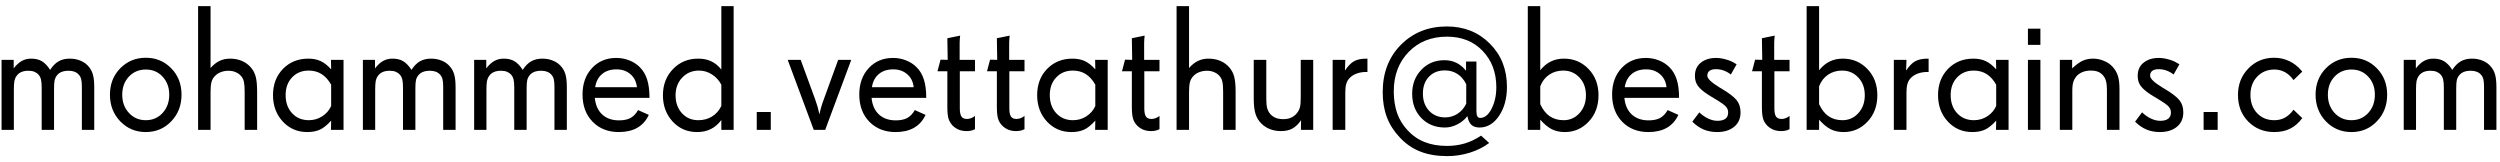 <svg width="308" height="20" viewBox="0 0 308 20" fill="none" xmlns="http://www.w3.org/2000/svg">
<path d="M11.611 16H10.086V10.715C10.086 10.285 10.057 9.963 10 9.748C9.943 9.526 9.839 9.336 9.688 9.179C9.545 9.021 9.373 8.907 9.173 8.835C8.972 8.756 8.736 8.717 8.464 8.717C8.12 8.717 7.834 8.763 7.604 8.856C7.375 8.942 7.186 9.078 7.035 9.265C6.892 9.437 6.792 9.633 6.734 9.855C6.684 10.078 6.659 10.418 6.659 10.876V16H5.134V10.812C5.134 10.36 5.105 10.02 5.048 9.791C4.991 9.555 4.89 9.358 4.747 9.2C4.597 9.035 4.421 8.914 4.221 8.835C4.02 8.756 3.777 8.717 3.49 8.717C3.154 8.717 2.864 8.771 2.62 8.878C2.377 8.985 2.183 9.146 2.04 9.361C1.911 9.533 1.822 9.741 1.771 9.984C1.729 10.221 1.707 10.575 1.707 11.048V16H0.192V7.374H1.686V8.427C2.001 8.011 2.33 7.707 2.674 7.514C3.018 7.32 3.408 7.224 3.845 7.224C4.368 7.224 4.808 7.331 5.166 7.546C5.524 7.761 5.861 8.115 6.176 8.609C6.491 8.122 6.838 7.771 7.218 7.557C7.597 7.335 8.056 7.224 8.593 7.224C9.094 7.224 9.549 7.313 9.957 7.492C10.365 7.664 10.702 7.918 10.967 8.255C11.203 8.541 11.368 8.871 11.461 9.243C11.561 9.608 11.611 10.124 11.611 10.79V16ZM20.85 11.671C20.85 10.769 20.578 10.027 20.033 9.447C19.496 8.86 18.805 8.566 17.96 8.566C17.122 8.566 16.427 8.86 15.876 9.447C15.332 10.027 15.06 10.769 15.06 11.671C15.06 12.573 15.335 13.322 15.887 13.916C16.438 14.51 17.129 14.808 17.96 14.808C18.798 14.808 19.489 14.51 20.033 13.916C20.578 13.322 20.85 12.573 20.85 11.671ZM22.364 11.671C22.364 12.974 21.942 14.066 21.097 14.947C20.259 15.828 19.213 16.269 17.96 16.269C16.714 16.269 15.665 15.828 14.812 14.947C13.967 14.059 13.545 12.967 13.545 11.671C13.545 10.367 13.967 9.283 14.812 8.416C15.665 7.549 16.714 7.116 17.96 7.116C19.213 7.116 20.259 7.549 21.097 8.416C21.942 9.275 22.364 10.36 22.364 11.671ZM31.678 16H30.142V11.359C30.142 10.779 30.113 10.364 30.056 10.113C30.006 9.855 29.909 9.633 29.766 9.447C29.587 9.211 29.357 9.032 29.078 8.91C28.799 8.781 28.487 8.717 28.144 8.717C27.8 8.717 27.477 8.778 27.177 8.899C26.883 9.014 26.64 9.182 26.446 9.404C26.26 9.598 26.128 9.838 26.049 10.124C25.977 10.411 25.941 10.815 25.941 11.338V16H24.405V0.757H25.941V8.384C26.271 7.997 26.633 7.707 27.026 7.514C27.42 7.32 27.857 7.224 28.337 7.224C28.874 7.224 29.361 7.317 29.798 7.503C30.235 7.689 30.607 7.961 30.915 8.319C31.201 8.656 31.398 9.035 31.506 9.458C31.62 9.881 31.678 10.5 31.678 11.316V16ZM40.798 13.057V10.435C40.468 9.848 40.075 9.411 39.616 9.125C39.165 8.839 38.635 8.695 38.026 8.695C37.196 8.695 36.515 8.975 35.985 9.533C35.455 10.092 35.19 10.819 35.19 11.714C35.19 12.63 35.455 13.375 35.985 13.948C36.515 14.521 37.203 14.808 38.048 14.808C38.649 14.808 39.197 14.65 39.691 14.335C40.193 14.013 40.562 13.587 40.798 13.057ZM42.323 16H40.776L40.798 14.861C40.289 15.42 39.817 15.796 39.38 15.989C38.95 16.175 38.442 16.269 37.855 16.269C36.644 16.269 35.638 15.835 34.836 14.969C34.034 14.102 33.633 13.017 33.633 11.714C33.633 10.411 34.041 9.336 34.857 8.491C35.681 7.646 36.723 7.224 37.983 7.224C38.563 7.224 39.068 7.324 39.498 7.524C39.935 7.725 40.368 8.065 40.798 8.545L40.776 7.374H42.323V16ZM56.127 16H54.602V10.715C54.602 10.285 54.573 9.963 54.516 9.748C54.458 9.526 54.355 9.336 54.204 9.179C54.061 9.021 53.889 8.907 53.688 8.835C53.488 8.756 53.252 8.717 52.98 8.717C52.636 8.717 52.349 8.763 52.12 8.856C51.891 8.942 51.701 9.078 51.551 9.265C51.408 9.437 51.307 9.633 51.25 9.855C51.2 10.078 51.175 10.418 51.175 10.876V16H49.649V10.812C49.649 10.36 49.621 10.02 49.563 9.791C49.506 9.555 49.406 9.358 49.263 9.2C49.112 9.035 48.937 8.914 48.736 8.835C48.536 8.756 48.292 8.717 48.006 8.717C47.669 8.717 47.379 8.771 47.136 8.878C46.892 8.985 46.699 9.146 46.556 9.361C46.427 9.533 46.337 9.741 46.287 9.984C46.244 10.221 46.223 10.575 46.223 11.048V16H44.708V7.374H46.201V8.427C46.516 8.011 46.846 7.707 47.19 7.514C47.533 7.32 47.923 7.224 48.36 7.224C48.883 7.224 49.324 7.331 49.682 7.546C50.04 7.761 50.376 8.115 50.691 8.609C51.007 8.122 51.354 7.771 51.733 7.557C52.113 7.335 52.571 7.224 53.108 7.224C53.61 7.224 54.065 7.313 54.473 7.492C54.881 7.664 55.217 7.918 55.482 8.255C55.719 8.541 55.883 8.871 55.977 9.243C56.077 9.608 56.127 10.124 56.127 10.79V16ZM69.834 16H68.309V10.715C68.309 10.285 68.28 9.963 68.223 9.748C68.165 9.526 68.061 9.336 67.911 9.179C67.768 9.021 67.596 8.907 67.395 8.835C67.195 8.756 66.959 8.717 66.686 8.717C66.343 8.717 66.056 8.763 65.827 8.856C65.598 8.942 65.408 9.078 65.258 9.265C65.115 9.437 65.014 9.633 64.957 9.855C64.907 10.078 64.882 10.418 64.882 10.876V16H63.356V10.812C63.356 10.36 63.328 10.02 63.27 9.791C63.213 9.555 63.113 9.358 62.97 9.2C62.819 9.035 62.644 8.914 62.443 8.835C62.243 8.756 61.999 8.717 61.713 8.717C61.376 8.717 61.086 8.771 60.843 8.878C60.599 8.985 60.406 9.146 60.263 9.361C60.134 9.533 60.044 9.741 59.994 9.984C59.951 10.221 59.93 10.575 59.93 11.048V16H58.415V7.374H59.908V8.427C60.223 8.011 60.553 7.707 60.897 7.514C61.24 7.32 61.63 7.224 62.067 7.224C62.59 7.224 63.031 7.331 63.389 7.546C63.747 7.761 64.083 8.115 64.398 8.609C64.713 8.122 65.061 7.771 65.44 7.557C65.82 7.335 66.278 7.224 66.815 7.224C67.317 7.224 67.772 7.313 68.18 7.492C68.588 7.664 68.924 7.918 69.189 8.255C69.426 8.541 69.591 8.871 69.684 9.243C69.784 9.608 69.834 10.124 69.834 10.79V16ZM78.471 10.747C78.399 10.074 78.134 9.54 77.676 9.146C77.217 8.745 76.641 8.545 75.946 8.545C75.223 8.545 74.632 8.738 74.174 9.125C73.716 9.505 73.433 10.045 73.325 10.747H78.471ZM80.018 12.058H73.282C73.361 12.924 73.662 13.604 74.185 14.099C74.715 14.586 75.406 14.829 76.258 14.829C76.838 14.829 77.311 14.732 77.676 14.539C78.041 14.338 78.353 14.013 78.61 13.562L79.932 14.152C79.609 14.854 79.137 15.384 78.514 15.742C77.898 16.093 77.139 16.269 76.236 16.269C74.919 16.269 73.844 15.846 73.014 15.001C72.183 14.149 71.768 13.028 71.768 11.639C71.768 10.314 72.154 9.232 72.928 8.395C73.701 7.557 74.7 7.138 75.925 7.138C76.491 7.138 77.024 7.238 77.525 7.438C78.027 7.632 78.46 7.911 78.825 8.276C79.241 8.692 79.541 9.2 79.728 9.802C79.921 10.403 80.018 11.155 80.018 12.058ZM88.869 13.057V10.435C88.583 9.898 88.196 9.476 87.709 9.168C87.222 8.853 86.692 8.695 86.119 8.695C85.281 8.695 84.59 8.985 84.046 9.565C83.502 10.138 83.23 10.862 83.23 11.735C83.23 12.63 83.491 13.368 84.014 13.948C84.544 14.521 85.213 14.808 86.022 14.808C86.667 14.808 87.233 14.657 87.72 14.356C88.207 14.056 88.59 13.622 88.869 13.057ZM90.384 16H88.869V14.786C88.497 15.287 88.064 15.66 87.569 15.903C87.082 16.147 86.517 16.269 85.872 16.269C84.669 16.269 83.666 15.835 82.864 14.969C82.069 14.095 81.672 13.017 81.672 11.735C81.672 10.446 82.084 9.372 82.907 8.513C83.738 7.653 84.769 7.224 86.001 7.224C86.617 7.224 87.154 7.331 87.612 7.546C88.078 7.761 88.497 8.101 88.869 8.566V0.757H90.384V16ZM94.96 16H93.231V13.798H94.96V16ZM104.875 7.374L101.663 16H100.256L97.044 7.374H98.644L100.428 12.24C100.657 12.87 100.832 13.486 100.954 14.088V14.109C100.99 13.902 101.054 13.626 101.147 13.282C101.241 12.938 101.355 12.591 101.491 12.24L103.264 7.374H104.875ZM112.566 10.747C112.495 10.074 112.23 9.54 111.771 9.146C111.313 8.745 110.737 8.545 110.042 8.545C109.319 8.545 108.728 8.738 108.27 9.125C107.811 9.505 107.528 10.045 107.421 10.747H112.566ZM114.113 12.058H107.378C107.457 12.924 107.757 13.604 108.28 14.099C108.81 14.586 109.501 14.829 110.354 14.829C110.934 14.829 111.406 14.732 111.771 14.539C112.137 14.338 112.448 14.013 112.706 13.562L114.027 14.152C113.705 14.854 113.232 15.384 112.609 15.742C111.993 16.093 111.234 16.269 110.332 16.269C109.014 16.269 107.94 15.846 107.109 15.001C106.279 14.149 105.863 13.028 105.863 11.639C105.863 10.314 106.25 9.232 107.023 8.395C107.797 7.557 108.796 7.138 110.021 7.138C110.586 7.138 111.12 7.238 111.621 7.438C112.122 7.632 112.556 7.911 112.921 8.276C113.336 8.692 113.637 9.2 113.823 9.802C114.017 10.403 114.113 11.155 114.113 12.058ZM120.118 15.914L119.925 16C119.825 16.05 119.703 16.086 119.56 16.107C119.416 16.136 119.259 16.15 119.087 16.15C118.75 16.15 118.439 16.097 118.152 15.989C117.866 15.875 117.612 15.71 117.39 15.495C117.132 15.237 116.953 14.94 116.853 14.604C116.759 14.26 116.713 13.787 116.713 13.185V8.781H115.499L115.875 7.353L116.756 7.374L116.713 4.71L118.292 4.388C118.278 4.452 118.263 4.588 118.249 4.796C118.235 5.004 118.228 5.168 118.228 5.29V7.374H120.118V8.781H118.249V13.336C118.249 13.837 118.321 14.185 118.464 14.378C118.607 14.564 118.829 14.657 119.13 14.657C119.295 14.657 119.463 14.625 119.635 14.56C119.807 14.496 119.968 14.403 120.118 14.281V15.914ZM126.22 15.914L126.026 16C125.926 16.05 125.804 16.086 125.661 16.107C125.518 16.136 125.36 16.15 125.188 16.15C124.852 16.15 124.54 16.097 124.254 15.989C123.967 15.875 123.713 15.71 123.491 15.495C123.233 15.237 123.054 14.94 122.954 14.604C122.861 14.26 122.814 13.787 122.814 13.185V8.781H121.601L121.977 7.353L122.857 7.374L122.814 4.71L124.394 4.388C124.379 4.452 124.365 4.588 124.351 4.796C124.336 5.004 124.329 5.168 124.329 5.29V7.374H126.22V8.781H124.351V13.336C124.351 13.837 124.422 14.185 124.565 14.378C124.709 14.564 124.931 14.657 125.231 14.657C125.396 14.657 125.564 14.625 125.736 14.56C125.908 14.496 126.069 14.403 126.22 14.281V15.914ZM134.942 13.057V10.435C134.613 9.848 134.219 9.411 133.761 9.125C133.31 8.839 132.78 8.695 132.171 8.695C131.34 8.695 130.66 8.975 130.13 9.533C129.6 10.092 129.335 10.819 129.335 11.714C129.335 12.63 129.6 13.375 130.13 13.948C130.66 14.521 131.347 14.808 132.192 14.808C132.794 14.808 133.342 14.65 133.836 14.335C134.337 14.013 134.706 13.587 134.942 13.057ZM136.468 16H134.921L134.942 14.861C134.434 15.42 133.961 15.796 133.524 15.989C133.095 16.175 132.586 16.269 131.999 16.269C130.789 16.269 129.783 15.835 128.98 14.969C128.178 14.102 127.777 13.017 127.777 11.714C127.777 10.411 128.186 9.336 129.002 8.491C129.826 7.646 130.868 7.224 132.128 7.224C132.708 7.224 133.213 7.324 133.643 7.524C134.079 7.725 134.513 8.065 134.942 8.545L134.921 7.374H136.468V16ZM142.849 15.914L142.655 16C142.555 16.05 142.433 16.086 142.29 16.107C142.147 16.136 141.989 16.15 141.817 16.15C141.481 16.15 141.169 16.097 140.883 15.989C140.596 15.875 140.342 15.71 140.12 15.495C139.862 15.237 139.683 14.94 139.583 14.604C139.49 14.26 139.443 13.787 139.443 13.185V8.781H138.229L138.605 7.353L139.486 7.374L139.443 4.71L141.022 4.388C141.008 4.452 140.994 4.588 140.979 4.796C140.965 5.004 140.958 5.168 140.958 5.29V7.374H142.849V8.781H140.979V13.336C140.979 13.837 141.051 14.185 141.194 14.378C141.338 14.564 141.56 14.657 141.86 14.657C142.025 14.657 142.193 14.625 142.365 14.56C142.537 14.496 142.698 14.403 142.849 14.281V15.914ZM152.227 16H150.69V11.359C150.69 10.779 150.662 10.364 150.604 10.113C150.554 9.855 150.458 9.633 150.314 9.447C150.135 9.211 149.906 9.032 149.627 8.91C149.348 8.781 149.036 8.717 148.692 8.717C148.349 8.717 148.026 8.778 147.726 8.899C147.432 9.014 147.188 9.182 146.995 9.404C146.809 9.598 146.676 9.838 146.598 10.124C146.526 10.411 146.49 10.815 146.49 11.338V16H144.954V0.757H146.49V8.384C146.82 7.997 147.181 7.707 147.575 7.514C147.969 7.32 148.406 7.224 148.886 7.224C149.423 7.224 149.91 7.317 150.347 7.503C150.784 7.689 151.156 7.961 151.464 8.319C151.75 8.656 151.947 9.035 152.055 9.458C152.169 9.881 152.227 10.5 152.227 11.316V16ZM161.787 16H160.272L160.294 14.808C159.965 15.287 159.606 15.631 159.22 15.839C158.84 16.047 158.378 16.15 157.834 16.15C157.333 16.15 156.878 16.072 156.47 15.914C156.062 15.757 155.7 15.52 155.385 15.205C155.055 14.876 154.819 14.482 154.676 14.023C154.533 13.565 154.461 12.942 154.461 12.154V7.374H156.008V12.219C156.008 12.706 156.047 13.085 156.126 13.357C156.205 13.63 156.341 13.873 156.534 14.088C156.728 14.288 156.953 14.439 157.211 14.539C157.469 14.632 157.77 14.679 158.113 14.679C158.471 14.679 158.786 14.618 159.059 14.496C159.338 14.374 159.581 14.185 159.789 13.927C159.968 13.698 160.09 13.458 160.154 13.207C160.219 12.956 160.251 12.559 160.251 12.015V7.374H161.787V16ZM168.469 8.867H168.318C167.882 8.867 167.491 8.932 167.147 9.061C166.804 9.182 166.517 9.361 166.288 9.598C166.095 9.791 165.955 10.027 165.869 10.307C165.783 10.579 165.74 10.937 165.74 11.381V16H164.183V7.374H165.74L165.697 8.695C166.062 8.144 166.435 7.761 166.814 7.546C167.201 7.331 167.717 7.224 168.361 7.224H168.469V8.867ZM180.64 12.767V10.371C180.36 9.812 179.995 9.39 179.544 9.104C179.1 8.817 178.588 8.674 178.008 8.674C177.191 8.674 176.536 8.935 176.042 9.458C175.548 9.974 175.301 10.665 175.301 11.531C175.301 12.398 175.555 13.103 176.063 13.648C176.579 14.192 177.242 14.464 178.051 14.464C178.602 14.464 179.111 14.313 179.576 14.013C180.042 13.705 180.396 13.289 180.64 12.767ZM185.656 10.693C185.656 12.126 185.33 13.322 184.679 14.281C184.034 15.234 183.232 15.71 182.272 15.71C181.85 15.71 181.517 15.599 181.273 15.377C181.037 15.148 180.872 14.79 180.779 14.303C180.464 14.725 180.052 15.065 179.544 15.323C179.043 15.581 178.531 15.71 178.008 15.71C176.833 15.71 175.867 15.32 175.107 14.539C174.355 13.758 173.979 12.763 173.979 11.553C173.979 10.371 174.355 9.386 175.107 8.599C175.859 7.811 176.805 7.417 177.943 7.417C178.502 7.417 178.996 7.524 179.426 7.739C179.863 7.947 180.26 8.273 180.618 8.717V7.578H181.896V13.669C181.896 13.97 181.932 14.188 182.004 14.324C182.083 14.46 182.201 14.528 182.358 14.528C182.91 14.528 183.379 14.149 183.766 13.39C184.152 12.63 184.346 11.75 184.346 10.747C184.346 8.928 183.784 7.435 182.659 6.268C181.542 5.1 180.077 4.517 178.266 4.517C176.339 4.517 174.764 5.147 173.539 6.407C172.322 7.668 171.713 9.283 171.713 11.252C171.713 12.24 171.849 13.132 172.121 13.927C172.4 14.714 172.823 15.413 173.389 16.021C173.997 16.688 174.699 17.178 175.494 17.493C176.296 17.815 177.22 17.977 178.266 17.977C179.053 17.977 179.791 17.873 180.479 17.665C181.166 17.457 181.828 17.139 182.466 16.709L183.465 17.611C182.799 18.12 182.011 18.517 181.102 18.804C180.192 19.09 179.261 19.233 178.309 19.233C177.041 19.233 175.935 19.047 174.989 18.675C174.044 18.31 173.202 17.733 172.465 16.945C171.742 16.186 171.208 15.352 170.864 14.442C170.521 13.533 170.349 12.505 170.349 11.359C170.349 8.967 171.097 7.02 172.594 5.516C174.09 4.012 175.974 3.26 178.244 3.26C180.378 3.26 182.147 3.965 183.551 5.376C184.954 6.78 185.656 8.552 185.656 10.693ZM195.389 11.735C195.389 10.84 195.12 10.11 194.583 9.544C194.053 8.978 193.391 8.695 192.596 8.695C191.937 8.695 191.36 8.864 190.866 9.2C190.372 9.53 190.003 10.006 189.76 10.629V12.831C190.068 13.504 190.458 14.002 190.931 14.324C191.403 14.646 191.973 14.808 192.639 14.808C193.412 14.808 194.064 14.518 194.594 13.938C195.124 13.357 195.389 12.623 195.389 11.735ZM196.936 11.735C196.936 13.053 196.531 14.138 195.722 14.99C194.92 15.842 193.938 16.269 192.778 16.269C192.184 16.269 191.654 16.154 191.188 15.925C190.723 15.688 190.247 15.295 189.76 14.743V16H188.224V0.757H189.76V8.652C190.154 8.165 190.587 7.807 191.06 7.578C191.532 7.342 192.073 7.224 192.682 7.224C193.885 7.224 194.895 7.65 195.711 8.502C196.527 9.347 196.936 10.425 196.936 11.735ZM205.314 10.747C205.243 10.074 204.978 9.54 204.52 9.146C204.061 8.745 203.485 8.545 202.79 8.545C202.067 8.545 201.476 8.738 201.018 9.125C200.559 9.505 200.276 10.045 200.169 10.747H205.314ZM206.861 12.058H200.126C200.205 12.924 200.506 13.604 201.028 14.099C201.558 14.586 202.249 14.829 203.102 14.829C203.682 14.829 204.154 14.732 204.52 14.539C204.885 14.338 205.196 14.013 205.454 13.562L206.775 14.152C206.453 14.854 205.98 15.384 205.357 15.742C204.742 16.093 203.982 16.269 203.08 16.269C201.762 16.269 200.688 15.846 199.857 15.001C199.027 14.149 198.611 13.028 198.611 11.639C198.611 10.314 198.998 9.232 199.771 8.395C200.545 7.557 201.544 7.138 202.769 7.138C203.334 7.138 203.868 7.238 204.369 7.438C204.87 7.632 205.304 7.911 205.669 8.276C206.084 8.692 206.385 9.2 206.571 9.802C206.765 10.403 206.861 11.155 206.861 12.058ZM214.435 13.841C214.435 14.6 214.17 15.194 213.64 15.624C213.117 16.054 212.419 16.269 211.545 16.269C210.943 16.269 210.392 16.165 209.891 15.957C209.389 15.742 208.924 15.42 208.494 14.99L209.354 13.841C209.704 14.177 210.073 14.435 210.46 14.614C210.847 14.793 211.226 14.883 211.599 14.883C212.028 14.883 212.354 14.797 212.576 14.625C212.798 14.453 212.909 14.199 212.909 13.862C212.909 13.576 212.816 13.332 212.63 13.132C212.451 12.924 211.989 12.598 211.244 12.154L211.019 12.015L210.868 11.929C210.216 11.542 209.74 11.191 209.439 10.876C209.225 10.661 209.067 10.432 208.967 10.188C208.867 9.945 208.816 9.659 208.816 9.329C208.816 8.642 209.06 8.104 209.547 7.718C210.034 7.331 210.657 7.138 211.416 7.138C211.788 7.138 212.179 7.195 212.587 7.31C213.002 7.417 213.36 7.564 213.661 7.75L213.951 7.922L213.242 9.179C212.941 8.95 212.644 8.785 212.351 8.685C212.057 8.577 211.738 8.523 211.395 8.523C211.051 8.523 210.789 8.591 210.61 8.728C210.431 8.864 210.342 9.064 210.342 9.329C210.342 9.68 210.836 10.156 211.824 10.758L211.835 10.769L212.061 10.898C212.999 11.456 213.629 11.936 213.951 12.337C214.273 12.738 214.435 13.239 214.435 13.841ZM220.472 15.914L220.278 16C220.178 16.05 220.056 16.086 219.913 16.107C219.77 16.136 219.612 16.15 219.44 16.15C219.104 16.15 218.792 16.097 218.506 15.989C218.219 15.875 217.965 15.71 217.743 15.495C217.485 15.237 217.306 14.94 217.206 14.604C217.113 14.26 217.066 13.787 217.066 13.185V8.781H215.853L216.229 7.353L217.109 7.374L217.066 4.71L218.646 4.388C218.631 4.452 218.617 4.588 218.603 4.796C218.588 5.004 218.581 5.168 218.581 5.29V7.374H220.472V8.781H218.603V13.336C218.603 13.837 218.674 14.185 218.817 14.378C218.961 14.564 219.183 14.657 219.483 14.657C219.648 14.657 219.816 14.625 219.988 14.56C220.16 14.496 220.321 14.403 220.472 14.281V15.914ZM229.742 11.735C229.742 10.84 229.474 10.11 228.937 9.544C228.407 8.978 227.744 8.695 226.949 8.695C226.29 8.695 225.714 8.864 225.22 9.2C224.726 9.53 224.357 10.006 224.113 10.629V12.831C224.421 13.504 224.812 14.002 225.284 14.324C225.757 14.646 226.326 14.808 226.992 14.808C227.766 14.808 228.417 14.518 228.947 13.938C229.477 13.357 229.742 12.623 229.742 11.735ZM231.289 11.735C231.289 13.053 230.884 14.138 230.075 14.99C229.273 15.842 228.292 16.269 227.132 16.269C226.537 16.269 226.007 16.154 225.542 15.925C225.076 15.688 224.6 15.295 224.113 14.743V16H222.577V0.757H224.113V8.652C224.507 8.165 224.94 7.807 225.413 7.578C225.886 7.342 226.426 7.224 227.035 7.224C228.238 7.224 229.248 7.65 230.064 8.502C230.881 9.347 231.289 10.425 231.289 11.735ZM237.605 8.867H237.455C237.018 8.867 236.628 8.932 236.284 9.061C235.94 9.182 235.654 9.361 235.425 9.598C235.231 9.791 235.092 10.027 235.006 10.307C234.92 10.579 234.877 10.937 234.877 11.381V16H233.319V7.374H234.877L234.834 8.695C235.199 8.144 235.572 7.761 235.951 7.546C236.338 7.331 236.854 7.224 237.498 7.224H237.605V8.867ZM245.931 13.057V10.435C245.601 9.848 245.207 9.411 244.749 9.125C244.298 8.839 243.768 8.695 243.159 8.695C242.328 8.695 241.648 8.975 241.118 9.533C240.588 10.092 240.323 10.819 240.323 11.714C240.323 12.63 240.588 13.375 241.118 13.948C241.648 14.521 242.336 14.808 243.181 14.808C243.782 14.808 244.33 14.65 244.824 14.335C245.326 14.013 245.694 13.587 245.931 13.057ZM247.456 16H245.909L245.931 14.861C245.422 15.42 244.95 15.796 244.513 15.989C244.083 16.175 243.575 16.269 242.987 16.269C241.777 16.269 240.771 15.835 239.969 14.969C239.167 14.102 238.766 13.017 238.766 11.714C238.766 10.411 239.174 9.336 239.99 8.491C240.814 7.646 241.856 7.224 243.116 7.224C243.696 7.224 244.201 7.324 244.631 7.524C245.068 7.725 245.501 8.065 245.931 8.545L245.909 7.374H247.456V16ZM251.377 16H249.841V7.374H251.377V16ZM251.377 5.526H249.841V3.528H251.377V5.526ZM261.12 16H259.573V11.026C259.573 10.604 259.534 10.257 259.455 9.984C259.383 9.712 259.262 9.479 259.09 9.286C258.911 9.078 258.703 8.928 258.467 8.835C258.23 8.742 257.933 8.695 257.575 8.695C257.239 8.695 256.931 8.745 256.651 8.846C256.372 8.946 256.129 9.093 255.921 9.286C255.706 9.508 255.549 9.762 255.448 10.049C255.355 10.335 255.309 10.697 255.309 11.134V16H253.772V7.374H255.287V8.427C255.76 7.983 256.186 7.671 256.565 7.492C256.952 7.313 257.385 7.224 257.865 7.224C258.324 7.224 258.764 7.313 259.187 7.492C259.616 7.664 259.974 7.904 260.261 8.212C260.576 8.563 260.798 8.942 260.927 9.351C261.056 9.759 261.12 10.296 261.12 10.962V16ZM268.983 13.841C268.983 14.6 268.718 15.194 268.188 15.624C267.666 16.054 266.967 16.269 266.094 16.269C265.492 16.269 264.941 16.165 264.439 15.957C263.938 15.742 263.473 15.42 263.043 14.99L263.902 13.841C264.253 14.177 264.622 14.435 265.009 14.614C265.396 14.793 265.775 14.883 266.147 14.883C266.577 14.883 266.903 14.797 267.125 14.625C267.347 14.453 267.458 14.199 267.458 13.862C267.458 13.576 267.365 13.332 267.179 13.132C267 12.924 266.538 12.598 265.793 12.154L265.567 12.015L265.417 11.929C264.765 11.542 264.289 11.191 263.988 10.876C263.773 10.661 263.616 10.432 263.516 10.188C263.415 9.945 263.365 9.659 263.365 9.329C263.365 8.642 263.609 8.104 264.096 7.718C264.583 7.331 265.206 7.138 265.965 7.138C266.337 7.138 266.728 7.195 267.136 7.31C267.551 7.417 267.909 7.564 268.21 7.75L268.5 7.922L267.791 9.179C267.49 8.95 267.193 8.785 266.899 8.685C266.606 8.577 266.287 8.523 265.943 8.523C265.6 8.523 265.338 8.591 265.159 8.728C264.98 8.864 264.891 9.064 264.891 9.329C264.891 9.68 265.385 10.156 266.373 10.758L266.384 10.769L266.609 10.898C267.548 11.456 268.178 11.936 268.5 12.337C268.822 12.738 268.983 13.239 268.983 13.841ZM273.216 16H271.486V13.798H273.216V16ZM283.636 14.55C283.213 15.13 282.719 15.563 282.153 15.85C281.588 16.129 280.932 16.269 280.188 16.269C278.913 16.269 277.849 15.842 276.997 14.99C276.145 14.138 275.719 13.039 275.719 11.692C275.719 10.396 276.145 9.311 276.997 8.438C277.849 7.557 278.906 7.116 280.166 7.116C280.839 7.116 281.459 7.252 282.024 7.524C282.597 7.789 283.099 8.18 283.528 8.695L283.636 8.824L282.562 9.866C282.268 9.444 281.921 9.121 281.52 8.899C281.118 8.677 280.682 8.566 280.209 8.566C279.35 8.566 278.641 8.86 278.082 9.447C277.531 10.027 277.255 10.776 277.255 11.692C277.255 12.609 277.527 13.357 278.071 13.938C278.616 14.518 279.321 14.808 280.188 14.808C280.682 14.808 281.118 14.704 281.498 14.496C281.885 14.288 282.239 13.963 282.562 13.519L283.636 14.55ZM292.584 11.671C292.584 10.769 292.312 10.027 291.768 9.447C291.23 8.86 290.539 8.566 289.694 8.566C288.856 8.566 288.162 8.86 287.61 9.447C287.066 10.027 286.794 10.769 286.794 11.671C286.794 12.573 287.07 13.322 287.621 13.916C288.173 14.51 288.864 14.808 289.694 14.808C290.532 14.808 291.223 14.51 291.768 13.916C292.312 13.322 292.584 12.573 292.584 11.671ZM294.099 11.671C294.099 12.974 293.676 14.066 292.831 14.947C291.993 15.828 290.948 16.269 289.694 16.269C288.448 16.269 287.399 15.828 286.547 14.947C285.702 14.059 285.279 12.967 285.279 11.671C285.279 10.367 285.702 9.283 286.547 8.416C287.399 7.549 288.448 7.116 289.694 7.116C290.948 7.116 291.993 7.549 292.831 8.416C293.676 9.275 294.099 10.36 294.099 11.671ZM307.559 16H306.033V10.715C306.033 10.285 306.005 9.963 305.947 9.748C305.89 9.526 305.786 9.336 305.636 9.179C305.493 9.021 305.321 8.907 305.12 8.835C304.92 8.756 304.683 8.717 304.411 8.717C304.067 8.717 303.781 8.763 303.552 8.856C303.323 8.942 303.133 9.078 302.982 9.265C302.839 9.437 302.739 9.633 302.682 9.855C302.632 10.078 302.606 10.418 302.606 10.876V16H301.081V10.812C301.081 10.36 301.052 10.02 300.995 9.791C300.938 9.555 300.838 9.358 300.694 9.2C300.544 9.035 300.368 8.914 300.168 8.835C299.967 8.756 299.724 8.717 299.438 8.717C299.101 8.717 298.811 8.771 298.567 8.878C298.324 8.985 298.131 9.146 297.987 9.361C297.858 9.533 297.769 9.741 297.719 9.984C297.676 10.221 297.654 10.575 297.654 11.048V16H296.14V7.374H297.633V8.427C297.948 8.011 298.277 7.707 298.621 7.514C298.965 7.32 299.355 7.224 299.792 7.224C300.315 7.224 300.755 7.331 301.113 7.546C301.471 7.761 301.808 8.115 302.123 8.609C302.438 8.122 302.785 7.771 303.165 7.557C303.545 7.335 304.003 7.224 304.54 7.224C305.041 7.224 305.496 7.313 305.904 7.492C306.312 7.664 306.649 7.918 306.914 8.255C307.15 8.541 307.315 8.871 307.408 9.243C307.508 9.608 307.559 10.124 307.559 10.79V16Z" fill="black"/>
</svg>
